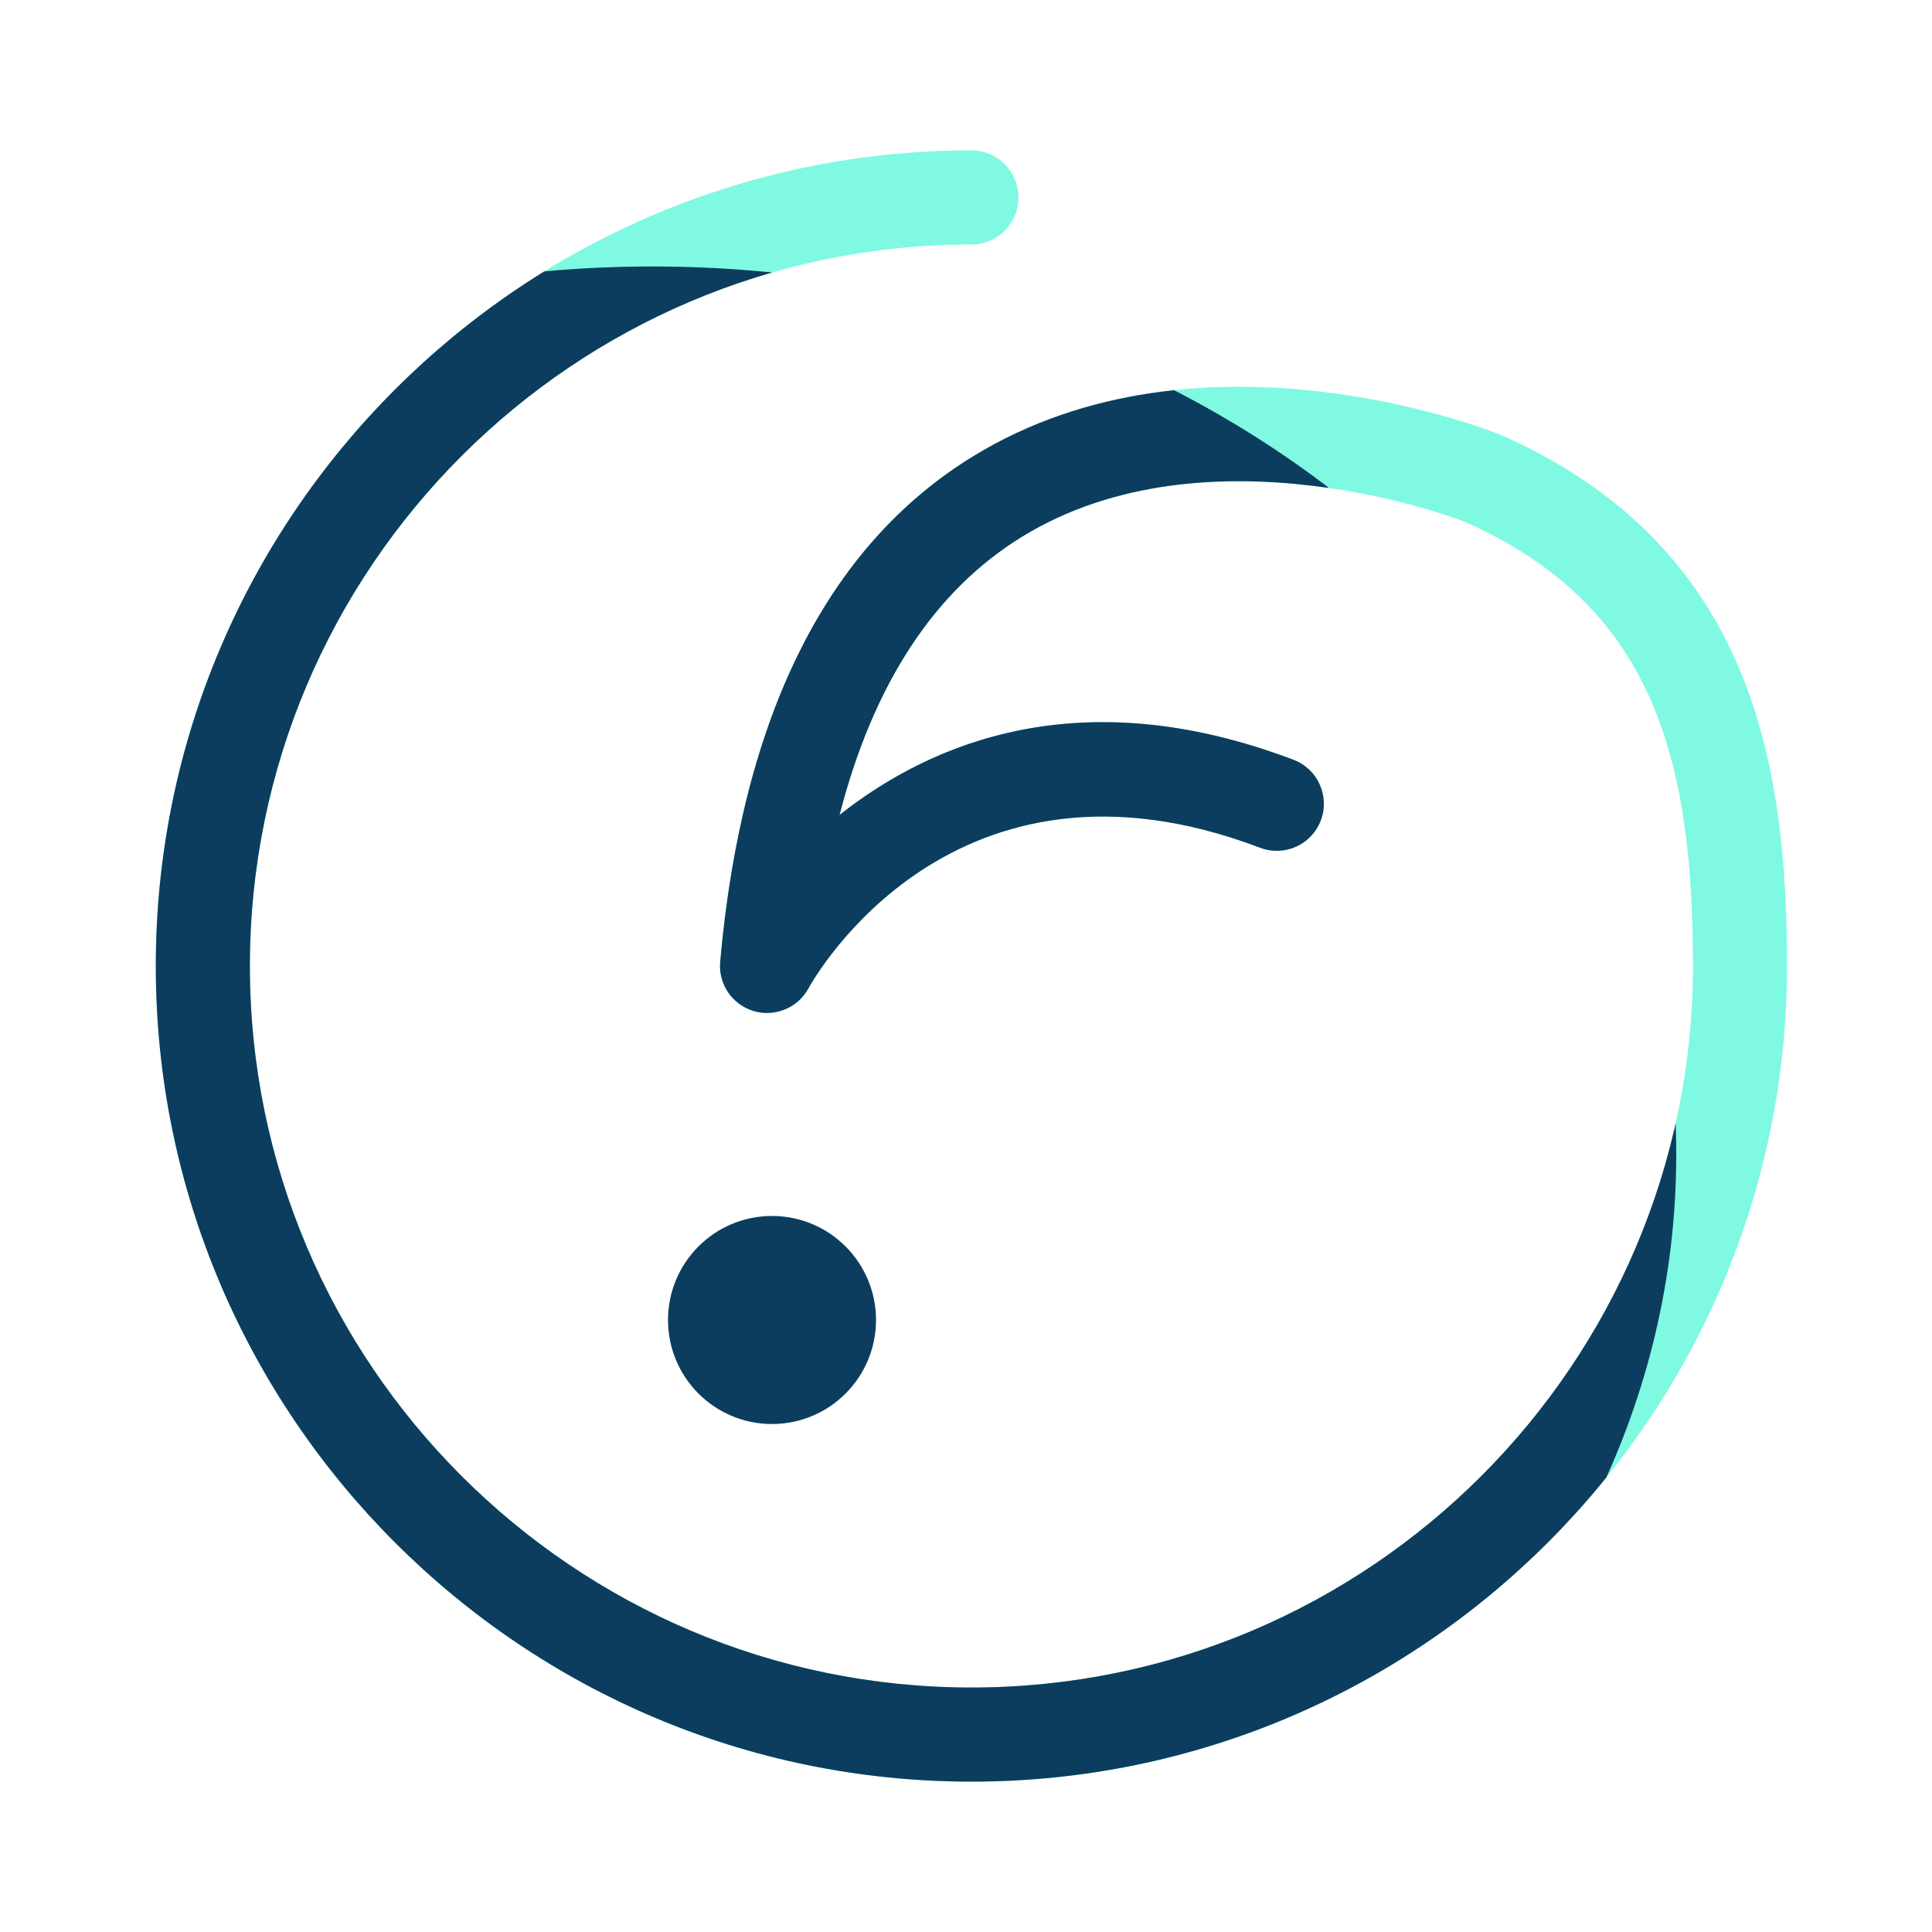 <?xml version="1.0" encoding="utf-8"?>
<!-- Generator: Adobe Illustrator 16.0.0, SVG Export Plug-In . SVG Version: 6.00 Build 0)  -->
<!DOCTYPE svg PUBLIC "-//W3C//DTD SVG 1.1//EN" "http://www.w3.org/Graphics/SVG/1.1/DTD/svg11.dtd">
<svg version="1.1" id="Layer_1" xmlns="http://www.w3.org/2000/svg" xmlns:xlink="http://www.w3.org/1999/xlink" x="0px" y="0px"
	 width="200px" height="200px" viewBox="0 0 200 200" enable-background="new 0 0 200 200" xml:space="preserve">
<g>
	<g>
		<defs>
			<path id="SVGID_11_" d="M100.566,184.434c-46.562,0-84.438-37.876-84.438-84.431c0-46.557,37.877-84.437,84.438-84.437
				c2.69,0,4.868,2.184,4.868,4.874c0,2.688-2.178,4.871-4.868,4.871c-41.188,0-74.696,33.503-74.696,74.691
				c0,41.183,33.509,74.688,74.696,74.688c41.181,0,74.687-33.506,74.687-74.688c0-21.368-4.039-37.369-23.728-46.028
				c-0.12-0.047-26.358-10.309-45.721,1.587c-9.075,5.575-15.394,15.229-18.891,28.797c9.576-7.565,25.099-14.02,46.992-5.704
				c2.514,0.953,3.777,3.767,2.821,6.283c-0.954,2.514-3.771,3.78-6.279,2.822c-31.762-12.061-46.161,13.469-46.761,14.565
				c-1.101,2.019-3.491,2.997-5.692,2.332c-2.205-0.673-3.647-2.794-3.442-5.089c2.267-25.475,11.086-43.085,26.207-52.344
				c23.593-14.442,53.297-2.73,54.544-2.226c26.181,11.505,29.691,34.256,29.691,55.004
				C184.995,146.558,147.118,184.434,100.566,184.434z"/>
		</defs>
		<use xlink:href="#SVGID_11_"  overflow="visible" fill="#80F9E2"/>
		<clipPath id="SVGID_2_">
			<use xlink:href="#SVGID_11_"  overflow="visible"/>
		</clipPath>
		<path clip-path="url(#SVGID_2_)" fill="#0C3D5E" d="M173.525,119.499c0,50.76-47.446,91.91-105.987,91.91
			c-58.548,0-105.992-41.15-105.992-91.91c0-50.764,47.444-91.914,105.992-91.914C126.079,27.585,173.525,68.735,173.525,119.499z"
			/>
	</g>
	<path fill="#0C3D5E" d="M90.686,136.646c0,5.947-4.821,10.768-10.771,10.768c-5.942,0-10.762-4.82-10.762-10.768
		c0-5.945,4.819-10.769,10.762-10.769C85.864,125.877,90.686,130.7,90.686,136.646z"/>
</g>
</svg>
